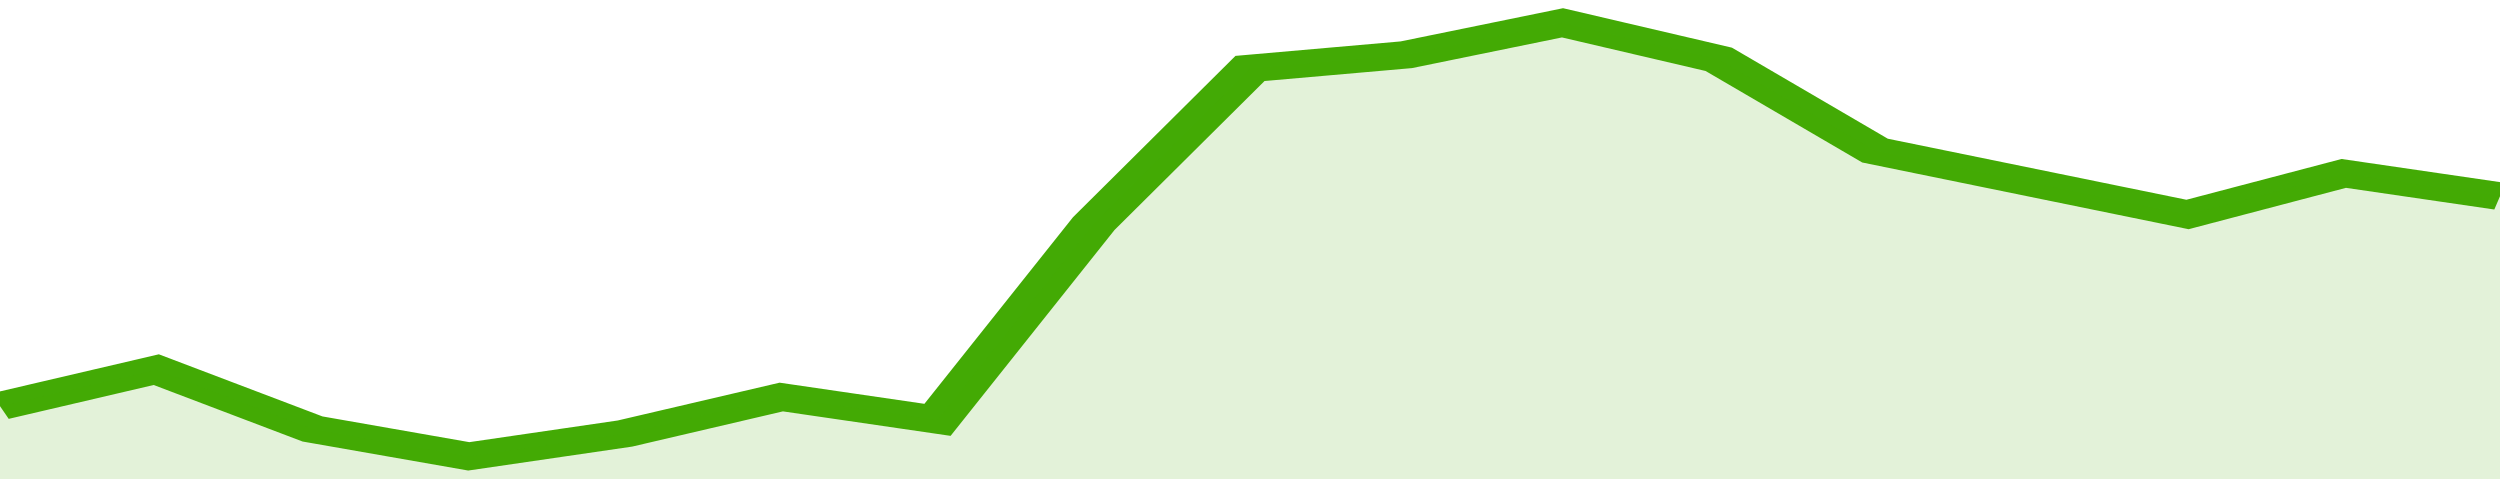 <svg xmlns="http://www.w3.org/2000/svg" viewBox="0 0 320 105" width="120" height="23" preserveAspectRatio="none">
				 <polyline fill="none" stroke="#43AA05" stroke-width="6" points="0, 89 20, 81 40, 94 60, 100 80, 95 100, 87 120, 92 140, 49 160, 15 180, 12 200, 5 220, 13 240, 33 260, 40 280, 47 300, 38 320, 43 320, 43 "> </polyline>
				 <polygon fill="#43AA05" opacity="0.15" points="0, 105 0, 89 20, 81 40, 94 60, 100 80, 95 100, 87 120, 92 140, 49 160, 15 180, 12 200, 5 220, 13 240, 33 260, 40 280, 47 300, 38 320, 43 320, 105 "></polygon>
			</svg>